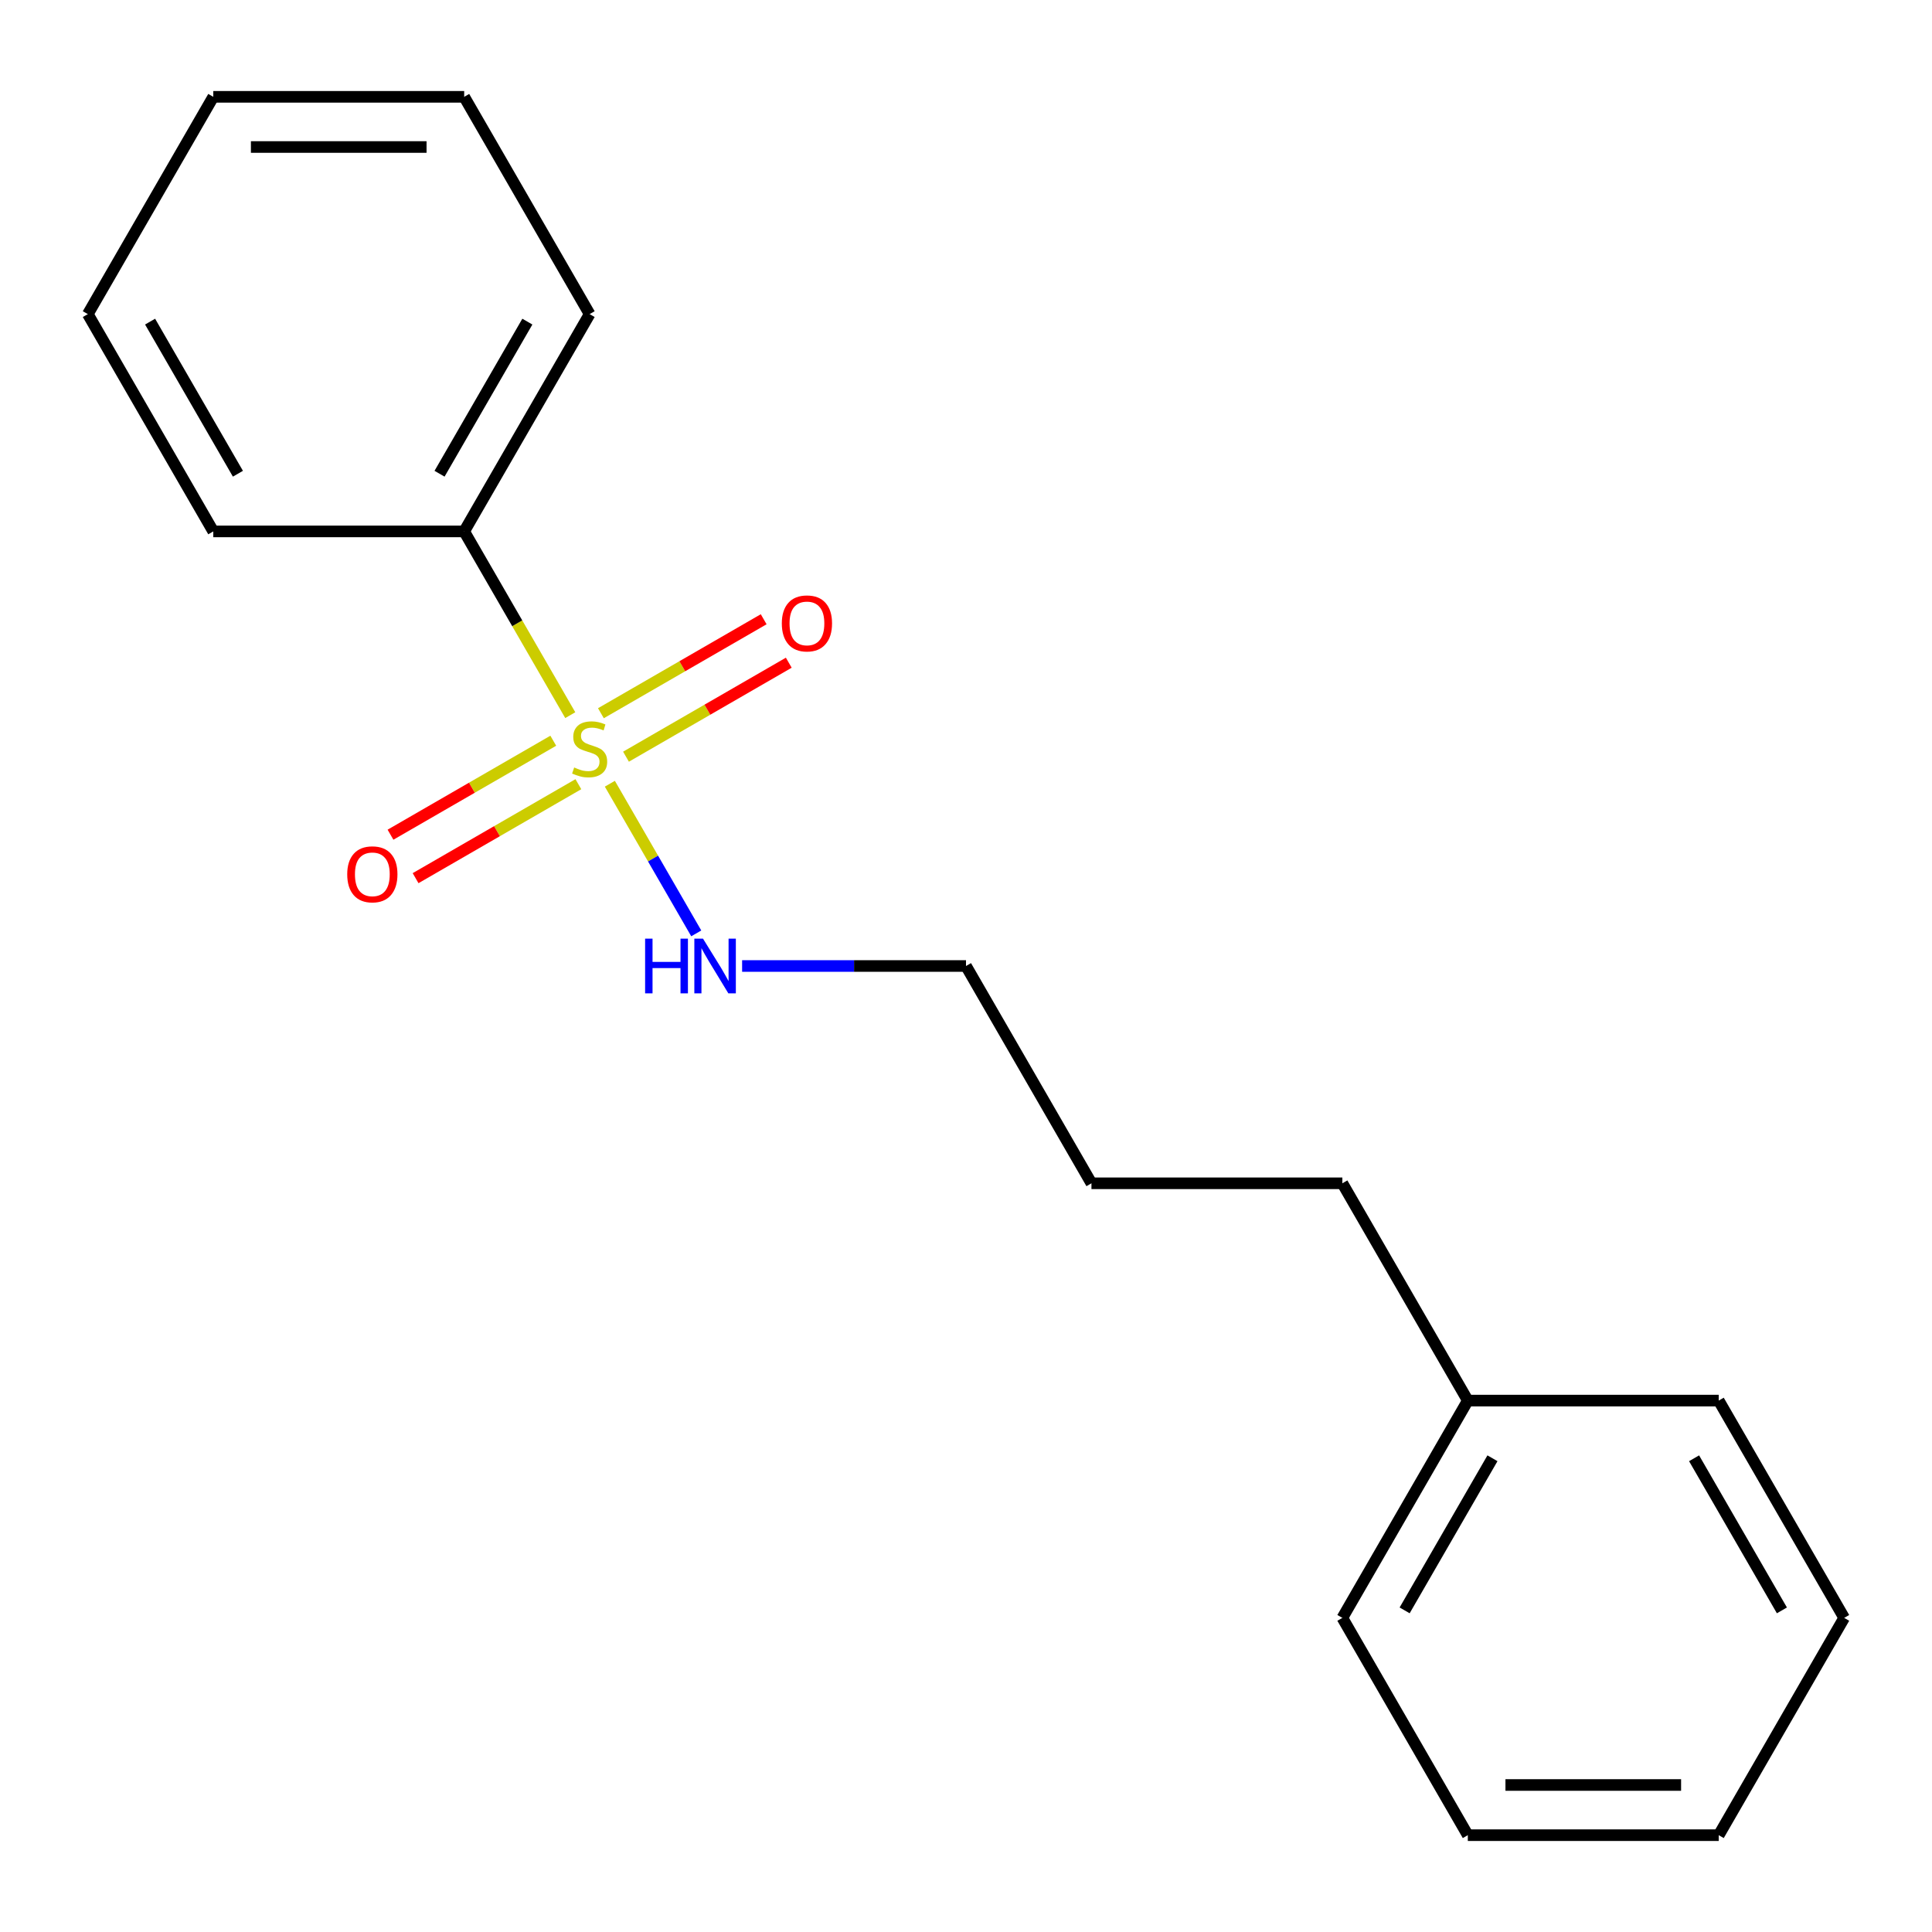<?xml version='1.0' encoding='iso-8859-1'?>
<svg version='1.1' baseProfile='full'
              xmlns='http://www.w3.org/2000/svg'
                      xmlns:rdkit='http://www.rdkit.org/xml'
                      xmlns:xlink='http://www.w3.org/1999/xlink'
                  xml:space='preserve'
width='1000px' height='1000px' viewBox='0 0 1000 1000'>
<!-- END OF HEADER -->
<rect style='opacity:1.0;fill:#FFFFFF;stroke:none' width='1000' height='1000' x='0' y='0'> </rect>
<path class='bond-0' d='M 286.375,383.399 L 244.248,407.721' style='fill:none;fill-rule:evenodd;stroke:#CCCC00;stroke-width:6px;stroke-linecap:butt;stroke-linejoin:miter;stroke-opacity:1' />
<path class='bond-0' d='M 244.248,407.721 L 202.121,432.043' style='fill:none;fill-rule:evenodd;stroke:#FF0000;stroke-width:6px;stroke-linecap:butt;stroke-linejoin:miter;stroke-opacity:1' />
<path class='bond-0' d='M 299.362,405.893 L 257.235,430.215' style='fill:none;fill-rule:evenodd;stroke:#CCCC00;stroke-width:6px;stroke-linecap:butt;stroke-linejoin:miter;stroke-opacity:1' />
<path class='bond-0' d='M 257.235,430.215 L 215.108,454.537' style='fill:none;fill-rule:evenodd;stroke:#FF0000;stroke-width:6px;stroke-linecap:butt;stroke-linejoin:miter;stroke-opacity:1' />
<path class='bond-1' d='M 324.015,391.659 L 366.142,367.338' style='fill:none;fill-rule:evenodd;stroke:#CCCC00;stroke-width:6px;stroke-linecap:butt;stroke-linejoin:miter;stroke-opacity:1' />
<path class='bond-1' d='M 366.142,367.338 L 408.268,343.016' style='fill:none;fill-rule:evenodd;stroke:#FF0000;stroke-width:6px;stroke-linecap:butt;stroke-linejoin:miter;stroke-opacity:1' />
<path class='bond-1' d='M 311.028,369.165 L 353.155,344.843' style='fill:none;fill-rule:evenodd;stroke:#CCCC00;stroke-width:6px;stroke-linecap:butt;stroke-linejoin:miter;stroke-opacity:1' />
<path class='bond-1' d='M 353.155,344.843 L 395.281,320.522' style='fill:none;fill-rule:evenodd;stroke:#FF0000;stroke-width:6px;stroke-linecap:butt;stroke-linejoin:miter;stroke-opacity:1' />
<path class='bond-2' d='M 295.168,370.162 L 267.714,322.61' style='fill:none;fill-rule:evenodd;stroke:#CCCC00;stroke-width:6px;stroke-linecap:butt;stroke-linejoin:miter;stroke-opacity:1' />
<path class='bond-2' d='M 267.714,322.61 L 240.26,275.058' style='fill:none;fill-rule:evenodd;stroke:#000000;stroke-width:6px;stroke-linecap:butt;stroke-linejoin:miter;stroke-opacity:1' />
<path class='bond-3' d='M 315.66,405.656 L 338.021,444.386' style='fill:none;fill-rule:evenodd;stroke:#CCCC00;stroke-width:6px;stroke-linecap:butt;stroke-linejoin:miter;stroke-opacity:1' />
<path class='bond-3' d='M 338.021,444.386 L 360.382,483.117' style='fill:none;fill-rule:evenodd;stroke:#0000FF;stroke-width:6px;stroke-linecap:butt;stroke-linejoin:miter;stroke-opacity:1' />
<path class='bond-5' d='M 240.26,275.058 L 305.195,162.588' style='fill:none;fill-rule:evenodd;stroke:#000000;stroke-width:6px;stroke-linecap:butt;stroke-linejoin:miter;stroke-opacity:1' />
<path class='bond-5' d='M 227.506,245.201 L 272.96,166.471' style='fill:none;fill-rule:evenodd;stroke:#000000;stroke-width:6px;stroke-linecap:butt;stroke-linejoin:miter;stroke-opacity:1' />
<path class='bond-6' d='M 240.26,275.058 L 110.39,275.058' style='fill:none;fill-rule:evenodd;stroke:#000000;stroke-width:6px;stroke-linecap:butt;stroke-linejoin:miter;stroke-opacity:1' />
<path class='bond-7' d='M 384.117,500 L 442.058,500' style='fill:none;fill-rule:evenodd;stroke:#0000FF;stroke-width:6px;stroke-linecap:butt;stroke-linejoin:miter;stroke-opacity:1' />
<path class='bond-7' d='M 442.058,500 L 500,500' style='fill:none;fill-rule:evenodd;stroke:#000000;stroke-width:6px;stroke-linecap:butt;stroke-linejoin:miter;stroke-opacity:1' />
<path class='bond-4' d='M 759.74,724.942 L 694.805,612.471' style='fill:none;fill-rule:evenodd;stroke:#000000;stroke-width:6px;stroke-linecap:butt;stroke-linejoin:miter;stroke-opacity:1' />
<path class='bond-9' d='M 759.74,724.942 L 694.805,837.412' style='fill:none;fill-rule:evenodd;stroke:#000000;stroke-width:6px;stroke-linecap:butt;stroke-linejoin:miter;stroke-opacity:1' />
<path class='bond-9' d='M 772.494,754.799 L 727.04,833.529' style='fill:none;fill-rule:evenodd;stroke:#000000;stroke-width:6px;stroke-linecap:butt;stroke-linejoin:miter;stroke-opacity:1' />
<path class='bond-10' d='M 759.74,724.942 L 889.61,724.942' style='fill:none;fill-rule:evenodd;stroke:#000000;stroke-width:6px;stroke-linecap:butt;stroke-linejoin:miter;stroke-opacity:1' />
<path class='bond-12' d='M 305.195,162.588 L 240.26,50.117' style='fill:none;fill-rule:evenodd;stroke:#000000;stroke-width:6px;stroke-linecap:butt;stroke-linejoin:miter;stroke-opacity:1' />
<path class='bond-13' d='M 110.39,275.058 L 45.455,162.588' style='fill:none;fill-rule:evenodd;stroke:#000000;stroke-width:6px;stroke-linecap:butt;stroke-linejoin:miter;stroke-opacity:1' />
<path class='bond-13' d='M 123.144,245.201 L 77.689,166.471' style='fill:none;fill-rule:evenodd;stroke:#000000;stroke-width:6px;stroke-linecap:butt;stroke-linejoin:miter;stroke-opacity:1' />
<path class='bond-11' d='M 500,500 L 564.935,612.471' style='fill:none;fill-rule:evenodd;stroke:#000000;stroke-width:6px;stroke-linecap:butt;stroke-linejoin:miter;stroke-opacity:1' />
<path class='bond-8' d='M 694.805,612.471 L 564.935,612.471' style='fill:none;fill-rule:evenodd;stroke:#000000;stroke-width:6px;stroke-linecap:butt;stroke-linejoin:miter;stroke-opacity:1' />
<path class='bond-15' d='M 694.805,837.412 L 759.74,949.883' style='fill:none;fill-rule:evenodd;stroke:#000000;stroke-width:6px;stroke-linecap:butt;stroke-linejoin:miter;stroke-opacity:1' />
<path class='bond-14' d='M 889.61,724.942 L 954.545,837.412' style='fill:none;fill-rule:evenodd;stroke:#000000;stroke-width:6px;stroke-linecap:butt;stroke-linejoin:miter;stroke-opacity:1' />
<path class='bond-14' d='M 876.856,754.799 L 922.311,833.529' style='fill:none;fill-rule:evenodd;stroke:#000000;stroke-width:6px;stroke-linecap:butt;stroke-linejoin:miter;stroke-opacity:1' />
<path class='bond-18' d='M 240.26,50.117 L 110.39,50.117' style='fill:none;fill-rule:evenodd;stroke:#000000;stroke-width:6px;stroke-linecap:butt;stroke-linejoin:miter;stroke-opacity:1' />
<path class='bond-18' d='M 220.779,76.091 L 129.87,76.091' style='fill:none;fill-rule:evenodd;stroke:#000000;stroke-width:6px;stroke-linecap:butt;stroke-linejoin:miter;stroke-opacity:1' />
<path class='bond-16' d='M 45.455,162.588 L 110.39,50.117' style='fill:none;fill-rule:evenodd;stroke:#000000;stroke-width:6px;stroke-linecap:butt;stroke-linejoin:miter;stroke-opacity:1' />
<path class='bond-17' d='M 954.545,837.412 L 889.61,949.883' style='fill:none;fill-rule:evenodd;stroke:#000000;stroke-width:6px;stroke-linecap:butt;stroke-linejoin:miter;stroke-opacity:1' />
<path class='bond-19' d='M 759.74,949.883 L 889.61,949.883' style='fill:none;fill-rule:evenodd;stroke:#000000;stroke-width:6px;stroke-linecap:butt;stroke-linejoin:miter;stroke-opacity:1' />
<path class='bond-19' d='M 779.221,923.909 L 870.13,923.909' style='fill:none;fill-rule:evenodd;stroke:#000000;stroke-width:6px;stroke-linecap:butt;stroke-linejoin:miter;stroke-opacity:1' />
<path  class='atom-0' d='M 297.195 397.249
Q 297.515 397.369, 298.835 397.929
Q 300.155 398.489, 301.595 398.849
Q 303.075 399.169, 304.515 399.169
Q 307.195 399.169, 308.755 397.889
Q 310.315 396.569, 310.315 394.289
Q 310.315 392.729, 309.515 391.769
Q 308.755 390.809, 307.555 390.289
Q 306.355 389.769, 304.355 389.169
Q 301.835 388.409, 300.315 387.689
Q 298.835 386.969, 297.755 385.449
Q 296.715 383.929, 296.715 381.369
Q 296.715 377.809, 299.115 375.609
Q 301.555 373.409, 306.355 373.409
Q 309.635 373.409, 313.355 374.969
L 312.435 378.049
Q 309.035 376.649, 306.475 376.649
Q 303.715 376.649, 302.195 377.809
Q 300.675 378.929, 300.715 380.889
Q 300.715 382.409, 301.475 383.329
Q 302.275 384.249, 303.395 384.769
Q 304.555 385.289, 306.475 385.889
Q 309.035 386.689, 310.555 387.489
Q 312.075 388.289, 313.155 389.929
Q 314.275 391.529, 314.275 394.289
Q 314.275 398.209, 311.635 400.329
Q 309.035 402.409, 304.675 402.409
Q 302.155 402.409, 300.235 401.849
Q 298.355 401.329, 296.115 400.409
L 297.195 397.249
' fill='#CCCC00'/>
<path  class='atom-1' d='M 179.724 452.544
Q 179.724 445.744, 183.084 441.944
Q 186.444 438.144, 192.724 438.144
Q 199.004 438.144, 202.364 441.944
Q 205.724 445.744, 205.724 452.544
Q 205.724 459.424, 202.324 463.344
Q 198.924 467.224, 192.724 467.224
Q 186.484 467.224, 183.084 463.344
Q 179.724 459.464, 179.724 452.544
M 192.724 464.024
Q 197.044 464.024, 199.364 461.144
Q 201.724 458.224, 201.724 452.544
Q 201.724 446.984, 199.364 444.184
Q 197.044 441.344, 192.724 441.344
Q 188.404 441.344, 186.044 444.144
Q 183.724 446.944, 183.724 452.544
Q 183.724 458.264, 186.044 461.144
Q 188.404 464.024, 192.724 464.024
' fill='#FF0000'/>
<path  class='atom-2' d='M 404.666 322.674
Q 404.666 315.874, 408.026 312.074
Q 411.386 308.274, 417.666 308.274
Q 423.946 308.274, 427.306 312.074
Q 430.666 315.874, 430.666 322.674
Q 430.666 329.554, 427.266 333.474
Q 423.866 337.354, 417.666 337.354
Q 411.426 337.354, 408.026 333.474
Q 404.666 329.594, 404.666 322.674
M 417.666 334.154
Q 421.986 334.154, 424.306 331.274
Q 426.666 328.354, 426.666 322.674
Q 426.666 317.114, 424.306 314.314
Q 421.986 311.474, 417.666 311.474
Q 413.346 311.474, 410.986 314.274
Q 408.666 317.074, 408.666 322.674
Q 408.666 328.394, 410.986 331.274
Q 413.346 334.154, 417.666 334.154
' fill='#FF0000'/>
<path  class='atom-4' d='M 333.91 485.84
L 337.75 485.84
L 337.75 497.88
L 352.23 497.88
L 352.23 485.84
L 356.07 485.84
L 356.07 514.16
L 352.23 514.16
L 352.23 501.08
L 337.75 501.08
L 337.75 514.16
L 333.91 514.16
L 333.91 485.84
' fill='#0000FF'/>
<path  class='atom-4' d='M 363.87 485.84
L 373.15 500.84
Q 374.07 502.32, 375.55 505
Q 377.03 507.68, 377.11 507.84
L 377.11 485.84
L 380.87 485.84
L 380.87 514.16
L 376.99 514.16
L 367.03 497.76
Q 365.87 495.84, 364.63 493.64
Q 363.43 491.44, 363.07 490.76
L 363.07 514.16
L 359.39 514.16
L 359.39 485.84
L 363.87 485.84
' fill='#0000FF'/>
</svg>
